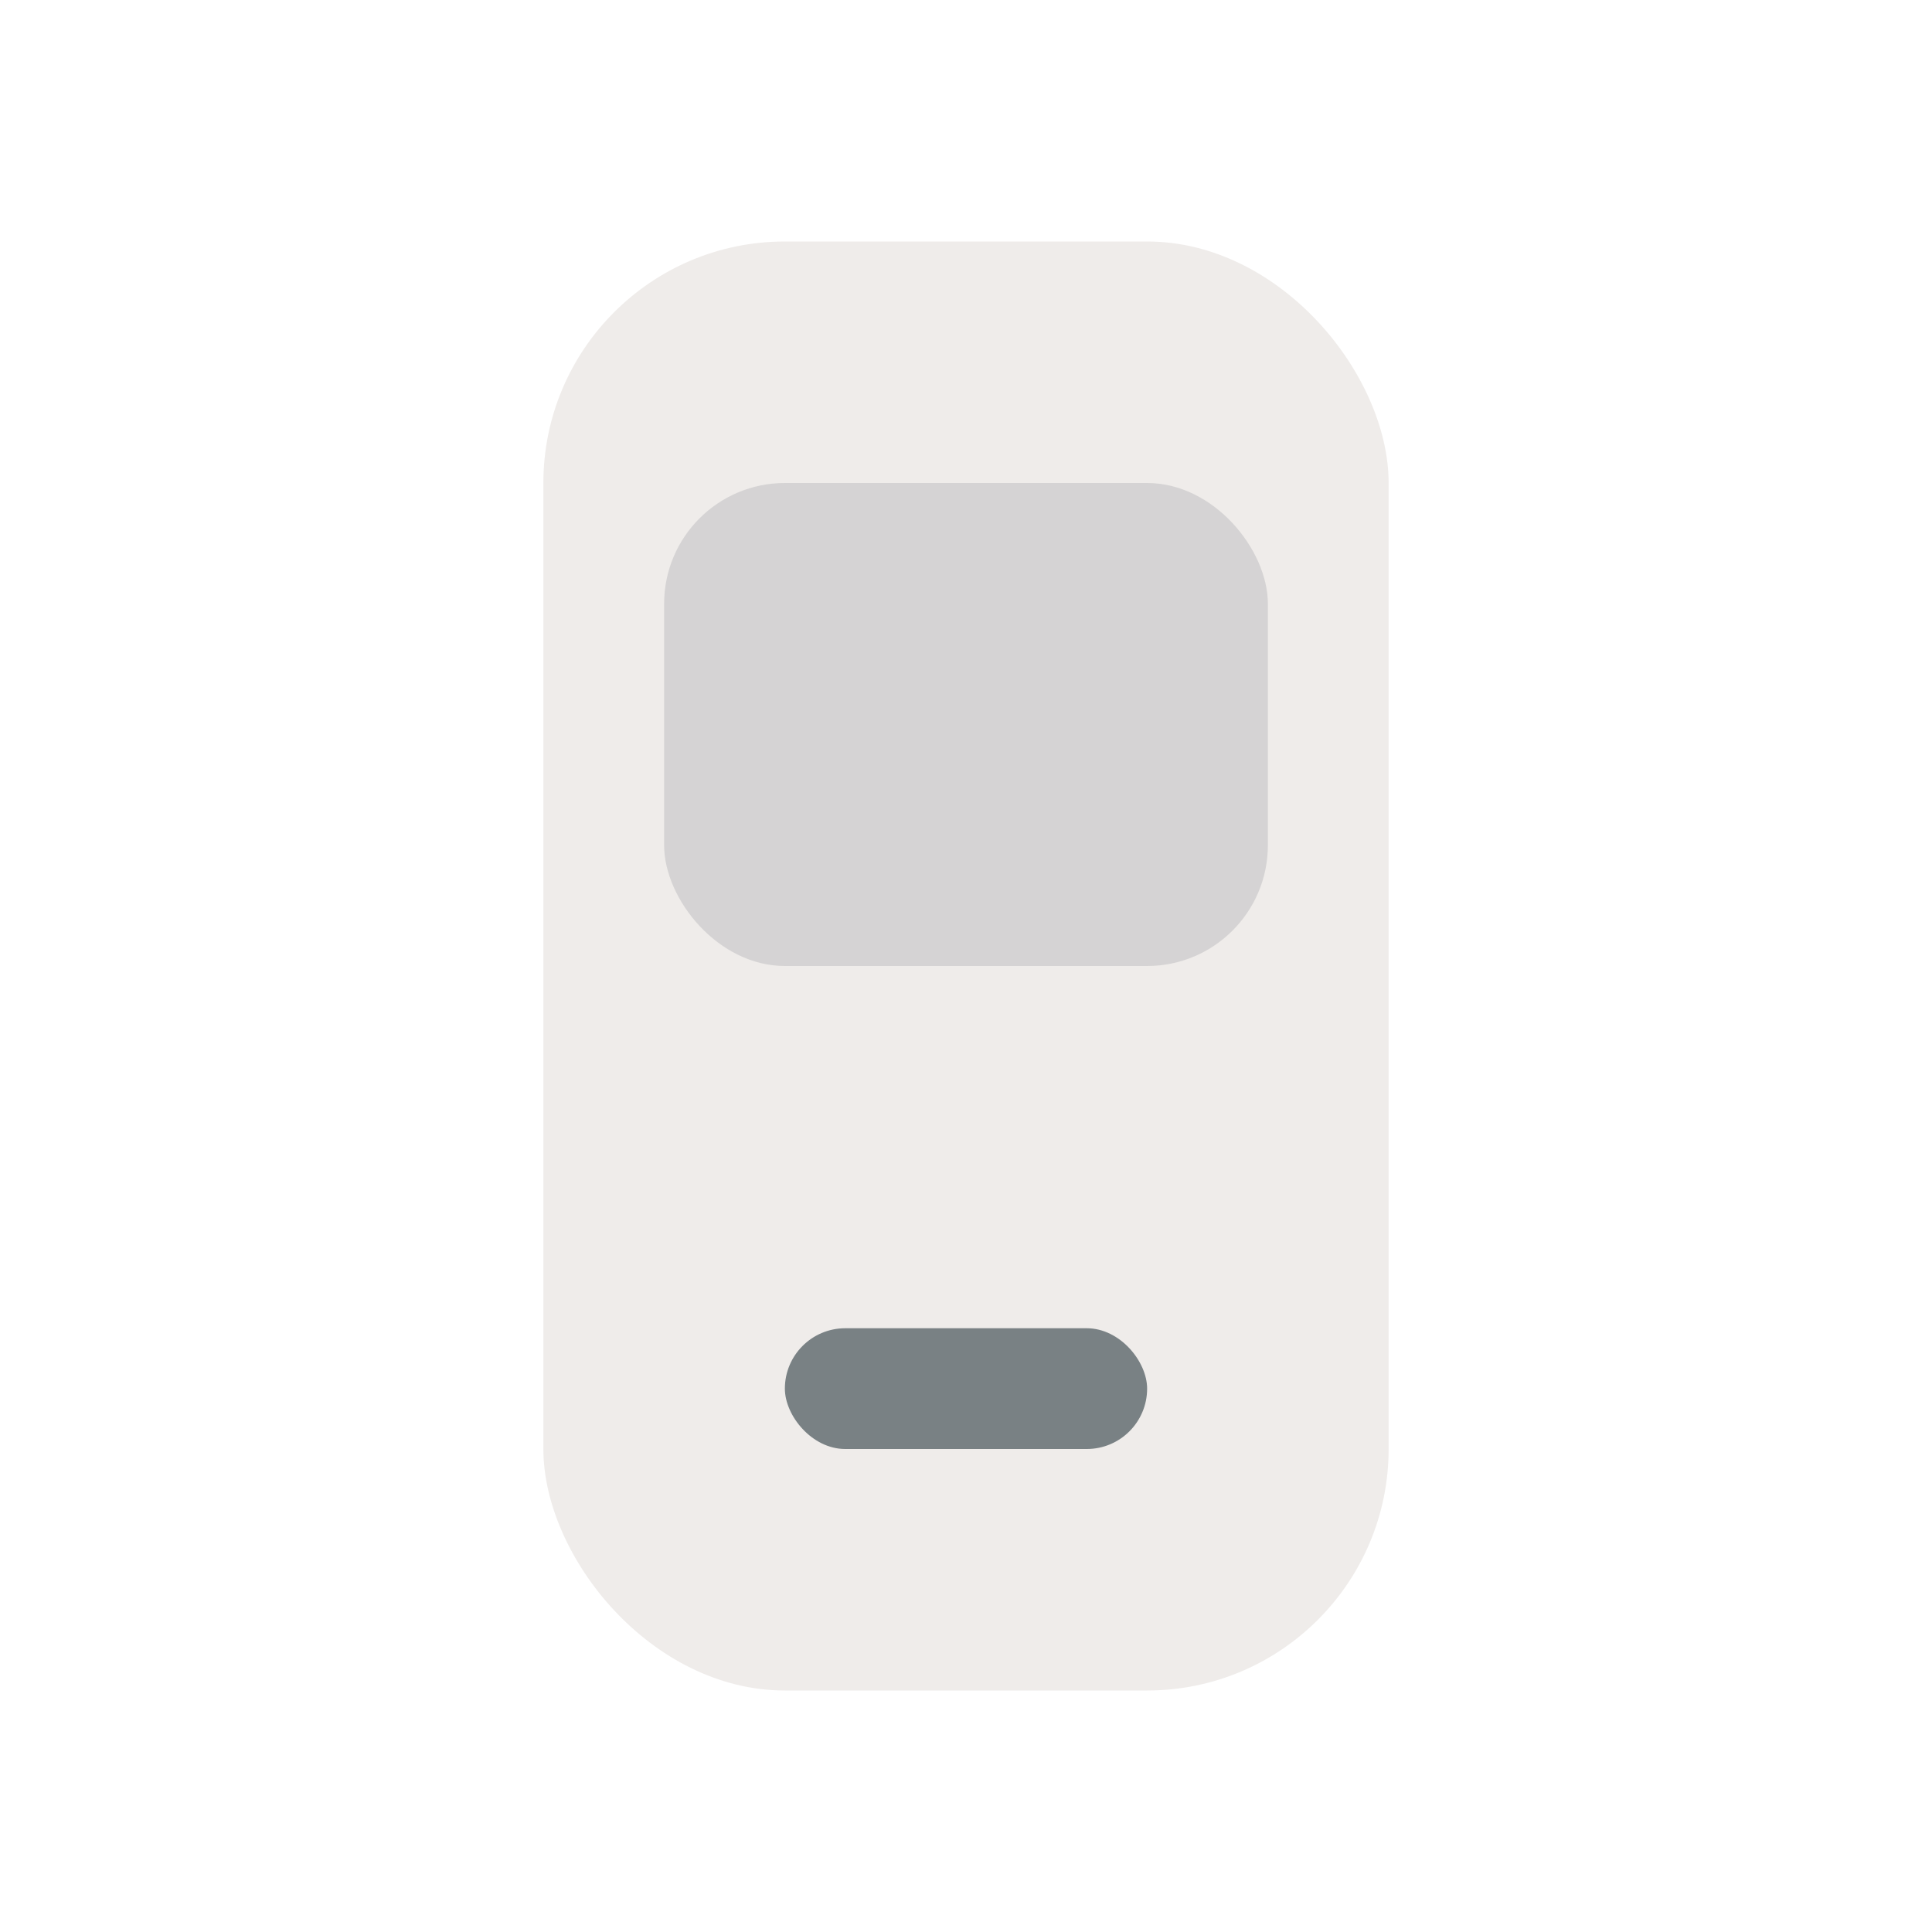 <?xml version="1.0" encoding="UTF-8"?>
<svg xmlns="http://www.w3.org/2000/svg" width="32" height="32" viewBox="0 0 32 32"><rect x="9" y="4" width="14" height="24" rx="4" fill="#EFECEA"/><rect x="13" y="22" width="6" height="2" rx="1" fill="#798184"/><rect x="11" y="8" width="10" height="8" rx="2" fill="#2C3142" opacity=".13"/></svg>